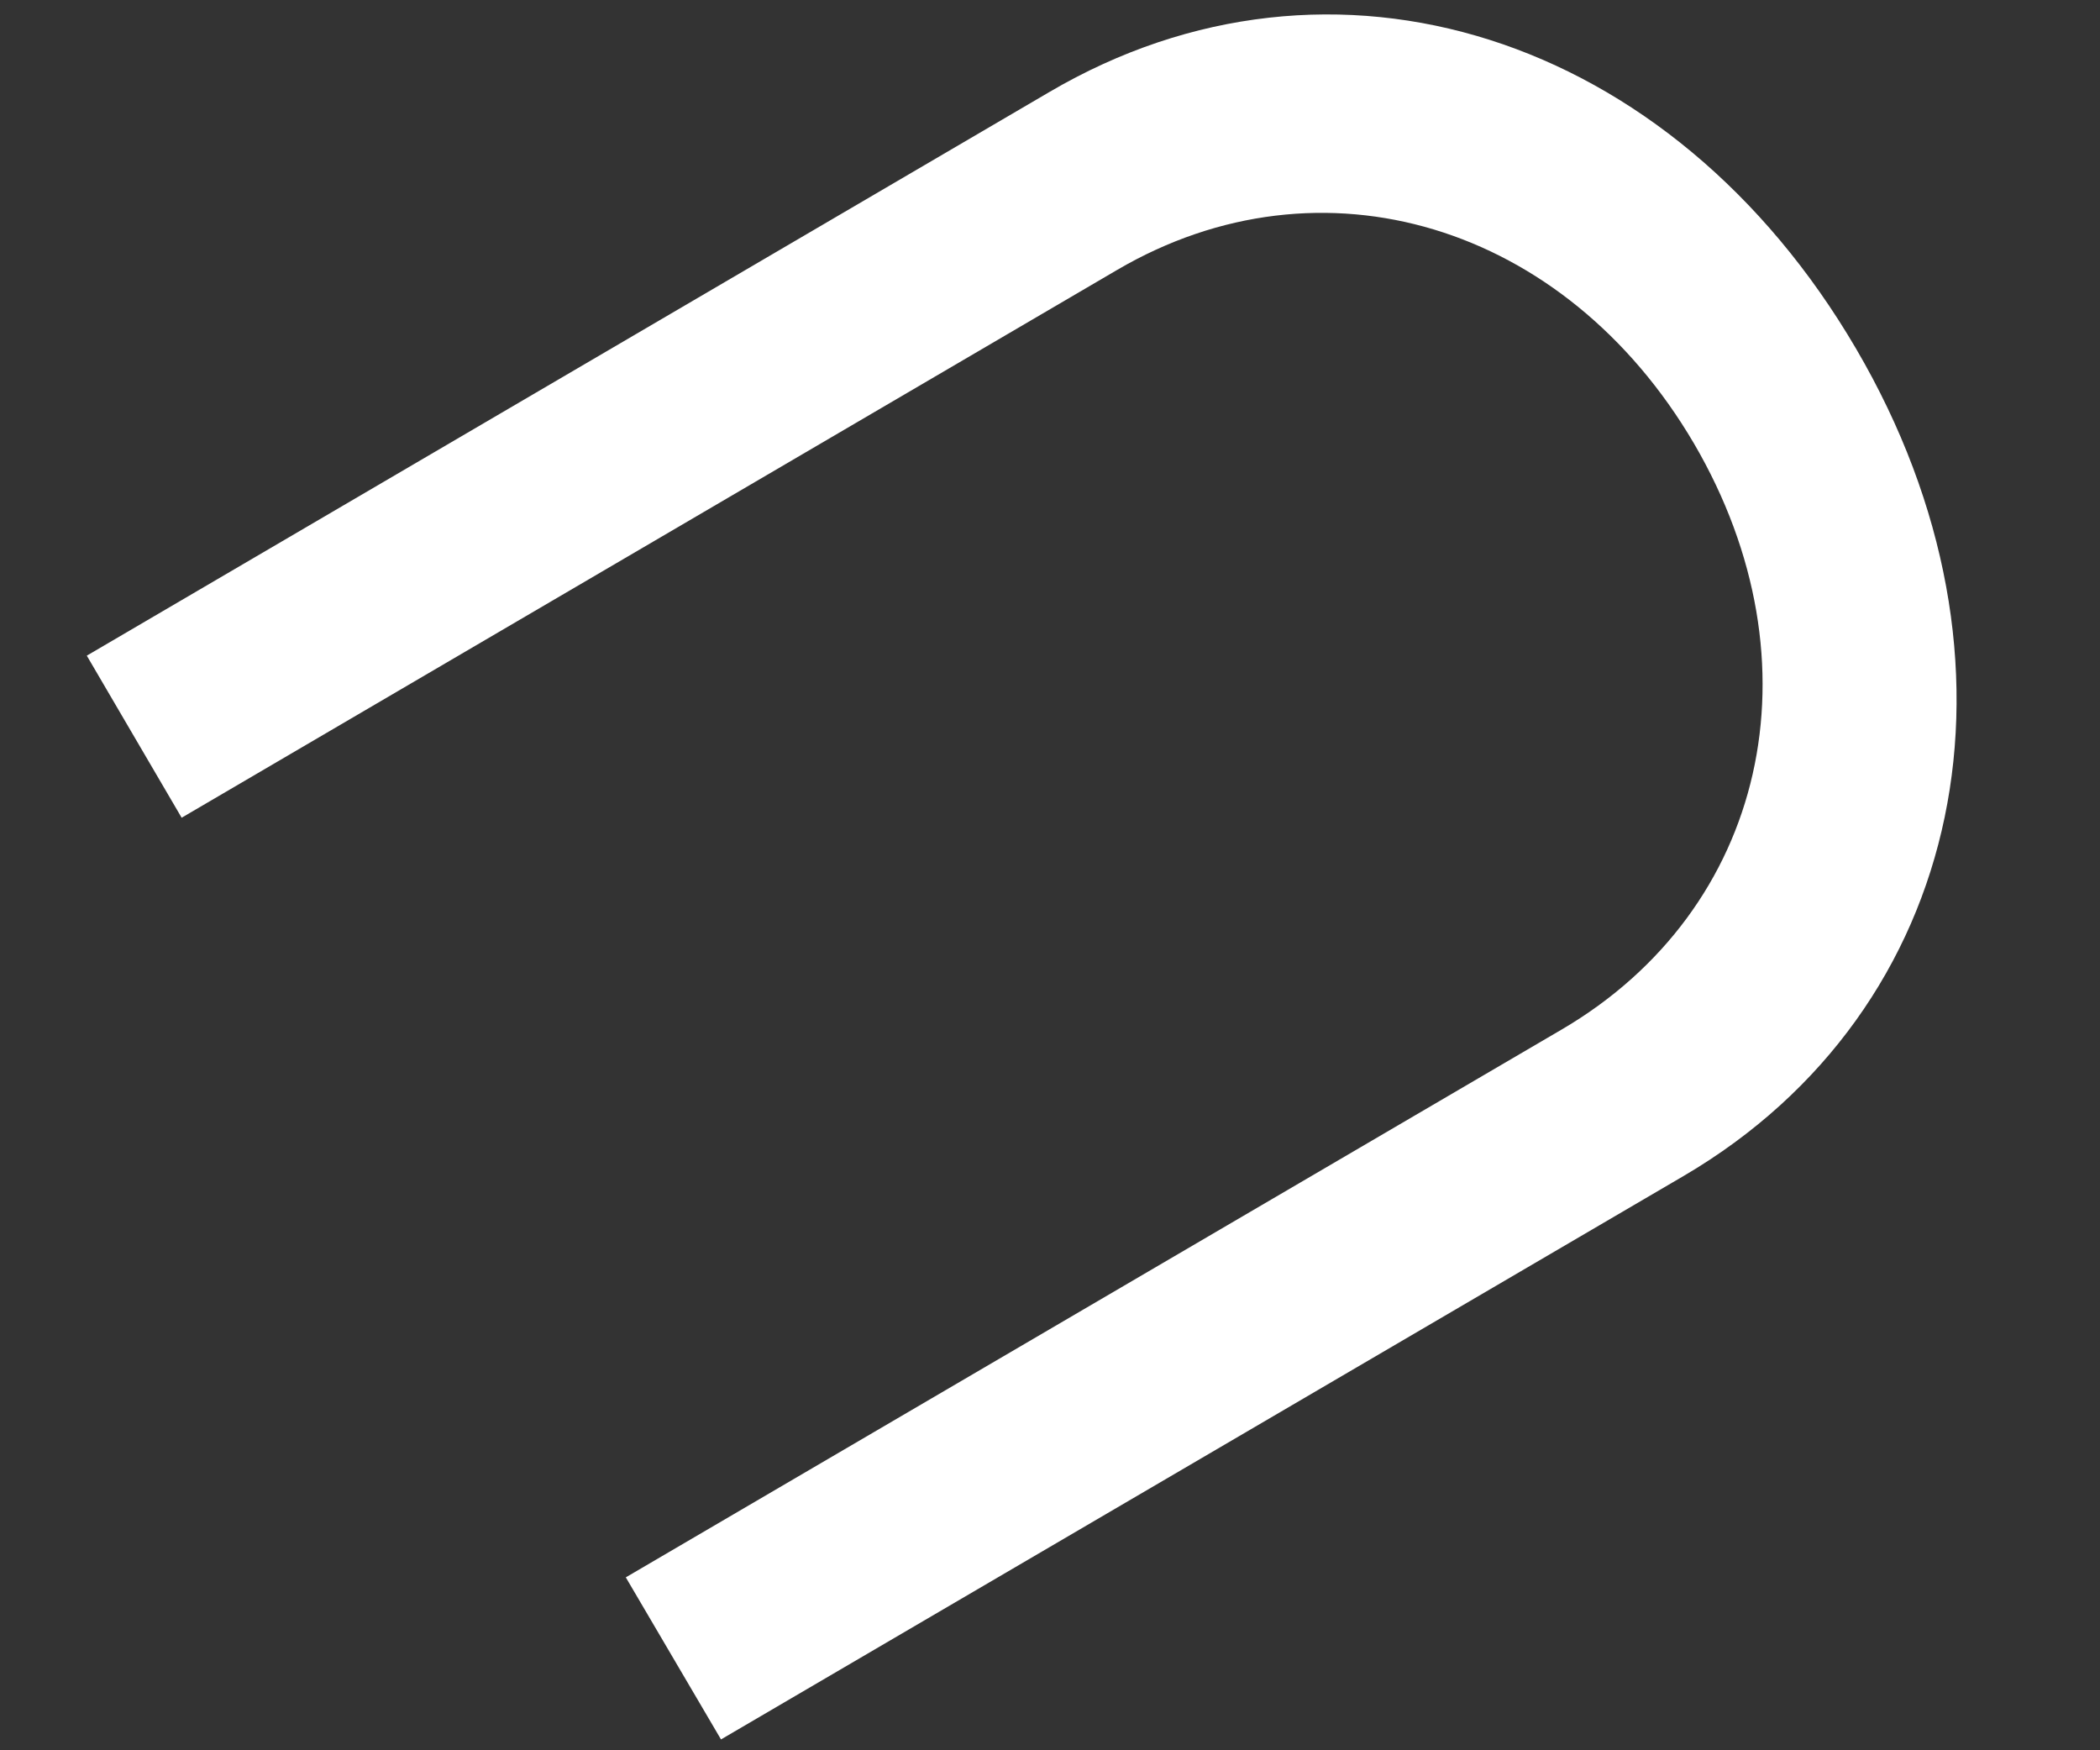 <svg width="6" height="5" viewBox="0 0 6 5" fill="none" xmlns="http://www.w3.org/2000/svg">
<rect x="0" y="0" width="6" height="5" fill="#333333" stroke="none"/>
<path d="M4.811 3.359L2.06 4.969L1.788 4.506L4.462 2.941C5.046 2.599 5.207 1.895 4.84 1.267C4.472 0.64 3.776 0.429 3.192 0.771L0.519 2.336L0.248 1.873L2.998 0.263C3.807 -0.212 4.776 0.096 5.303 0.996C5.826 1.889 5.619 2.885 4.811 3.359Z" fill="white"/>
</svg>
